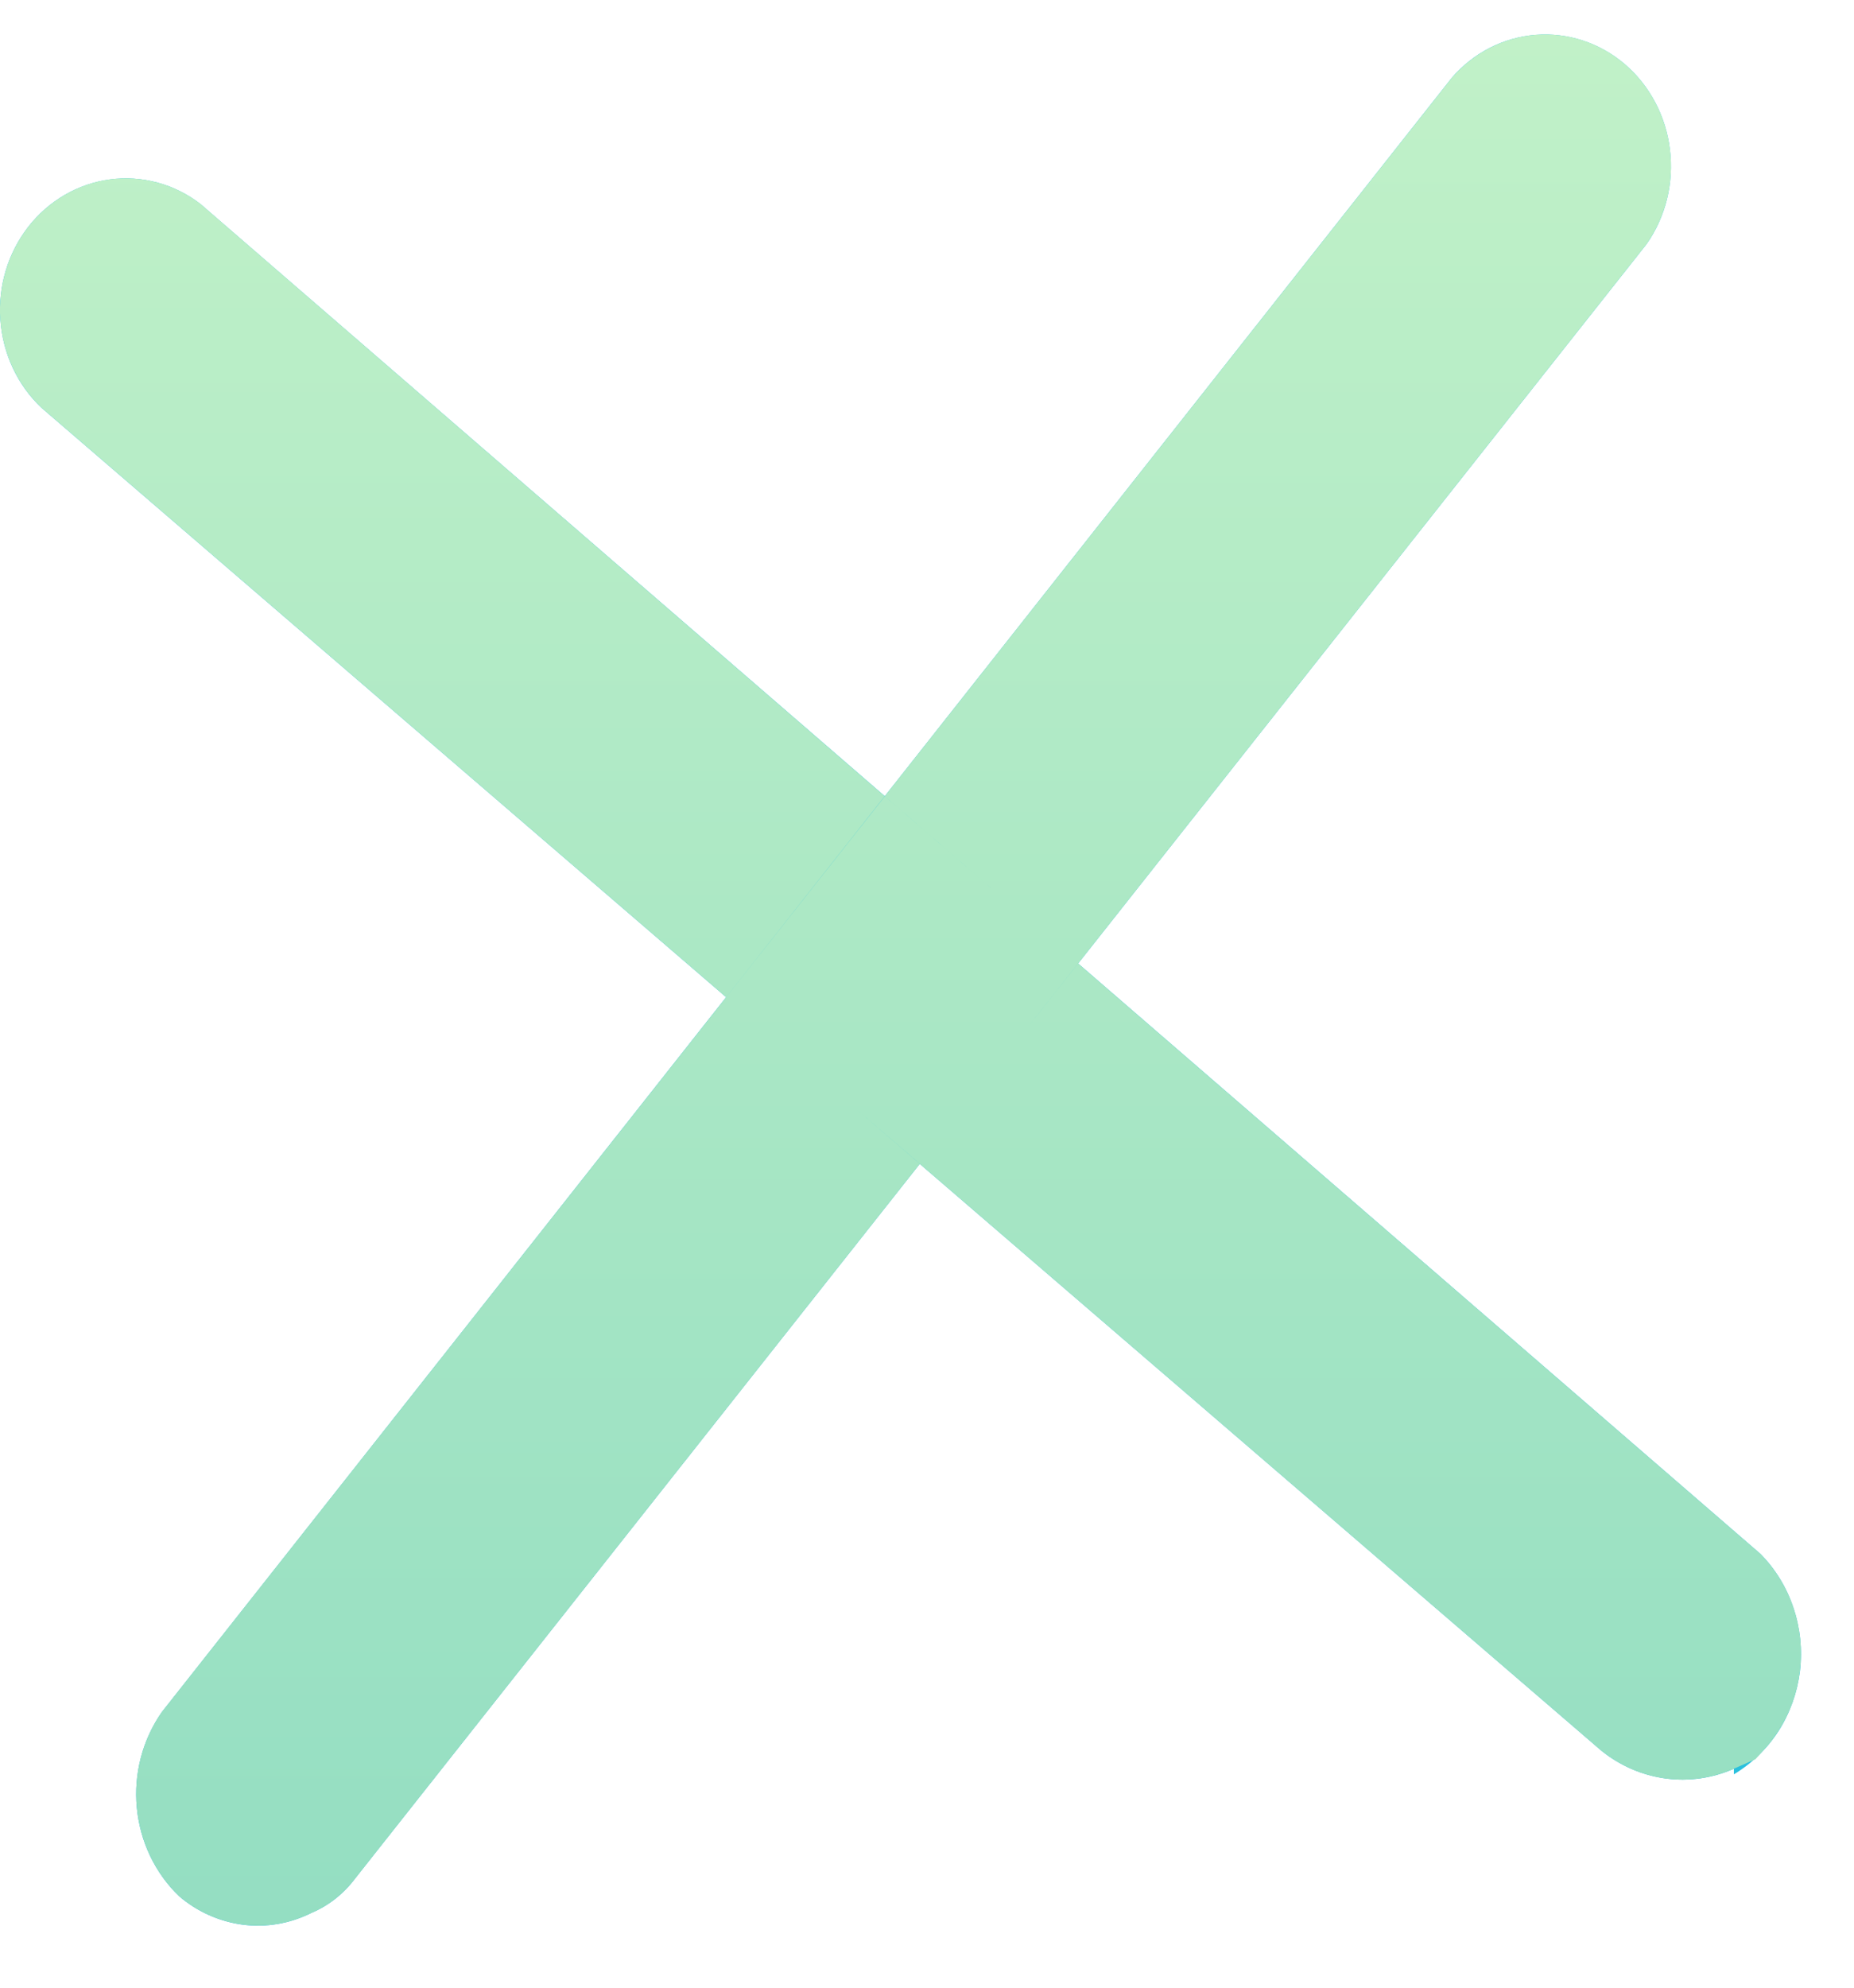<?xml version="1.0" encoding="UTF-8"?> <svg xmlns="http://www.w3.org/2000/svg" width="14" height="15" viewBox="0 0 14 15" fill="none"> <path d="M13.093 13.348C12.93 13.42 12.751 13.445 12.575 13.421C12.4 13.397 12.233 13.325 12.093 13.212L0.313 3.077C0.132 2.906 0.021 2.669 0.003 2.415C-0.016 2.16 0.06 1.909 0.214 1.711C0.368 1.514 0.589 1.386 0.831 1.354C1.072 1.322 1.317 1.388 1.513 1.539L13.293 11.726C13.405 11.839 13.491 11.978 13.542 12.132C13.594 12.285 13.611 12.449 13.592 12.611C13.572 12.772 13.517 12.927 13.431 13.062C13.344 13.197 13.228 13.309 13.093 13.39V13.348Z" fill="url(#paint0_linear_2479_5925)"></path> <path d="M2.353 14.435C2.192 14.516 2.013 14.547 1.836 14.525C1.659 14.502 1.491 14.428 1.353 14.31C1.171 14.136 1.057 13.897 1.033 13.64C1.009 13.384 1.077 13.127 1.223 12.919L10.963 0.587C11.126 0.398 11.353 0.282 11.596 0.263C11.839 0.244 12.08 0.323 12.269 0.484C12.457 0.645 12.58 0.876 12.61 1.129C12.641 1.382 12.578 1.637 12.433 1.843L2.683 14.174C2.597 14.29 2.483 14.38 2.353 14.435Z" fill="url(#paint1_linear_2479_5925)"></path> <path d="M12.643 12.926C12.561 12.915 12.482 12.881 12.412 12.827L7.635 8.717L8.209 7.991L12.949 12.09C13.001 12.146 13.043 12.214 13.069 12.292C13.097 12.374 13.106 12.463 13.095 12.551C13.085 12.639 13.055 12.721 13.009 12.792C12.993 12.817 12.976 12.84 12.957 12.861L12.891 12.89C12.812 12.925 12.726 12.937 12.643 12.926ZM6.256 8.849L2.291 13.864L2.291 13.864L2.283 13.874C2.248 13.921 2.203 13.956 2.156 13.976L2.142 13.982L2.129 13.988C2.056 14.025 1.976 14.038 1.898 14.028C1.824 14.019 1.751 13.989 1.689 13.939C1.602 13.851 1.544 13.729 1.531 13.594C1.518 13.458 1.553 13.324 1.625 13.216L5.553 8.244L6.256 8.849ZM7.452 7.336L6.877 8.064L6.173 7.459L6.75 6.729L7.452 7.336ZM5.992 6.074L5.414 6.806L0.65 2.707C0.566 2.624 0.511 2.508 0.501 2.378C0.492 2.246 0.532 2.117 0.608 2.019C0.684 1.922 0.788 1.864 0.896 1.849C1 1.836 1.108 1.862 1.199 1.928L5.992 6.074ZM8.073 6.551L7.37 5.943L11.347 0.908C11.427 0.819 11.53 0.77 11.636 0.761C11.744 0.753 11.854 0.787 11.944 0.864C12.035 0.942 12.098 1.057 12.114 1.189C12.13 1.317 12.098 1.444 12.031 1.545L8.073 6.551Z" stroke="url(#paint2_linear_2479_5925)"></path> <defs> <linearGradient id="paint0_linear_2479_5925" x1="43.123" y1="-65.524" x2="-151.937" y2="191.069" gradientUnits="userSpaceOnUse"> <stop stop-color="#30EAFF"></stop> <stop offset="1" stop-color="#194378"></stop> </linearGradient> <linearGradient id="paint1_linear_2479_5925" x1="43.122" y1="-54.355" x2="-112.898" y2="188.047" gradientUnits="userSpaceOnUse"> <stop stop-color="#30EAFF"></stop> <stop offset="1" stop-color="#194378"></stop> </linearGradient> <linearGradient id="paint2_linear_2479_5925" x1="6.8" y1="0.26" x2="6.8" y2="14.532" gradientUnits="userSpaceOnUse"> <stop stop-color="#C1F1C8"></stop> <stop offset="1" stop-color="#94DEC2"></stop> </linearGradient> </defs> </svg> 